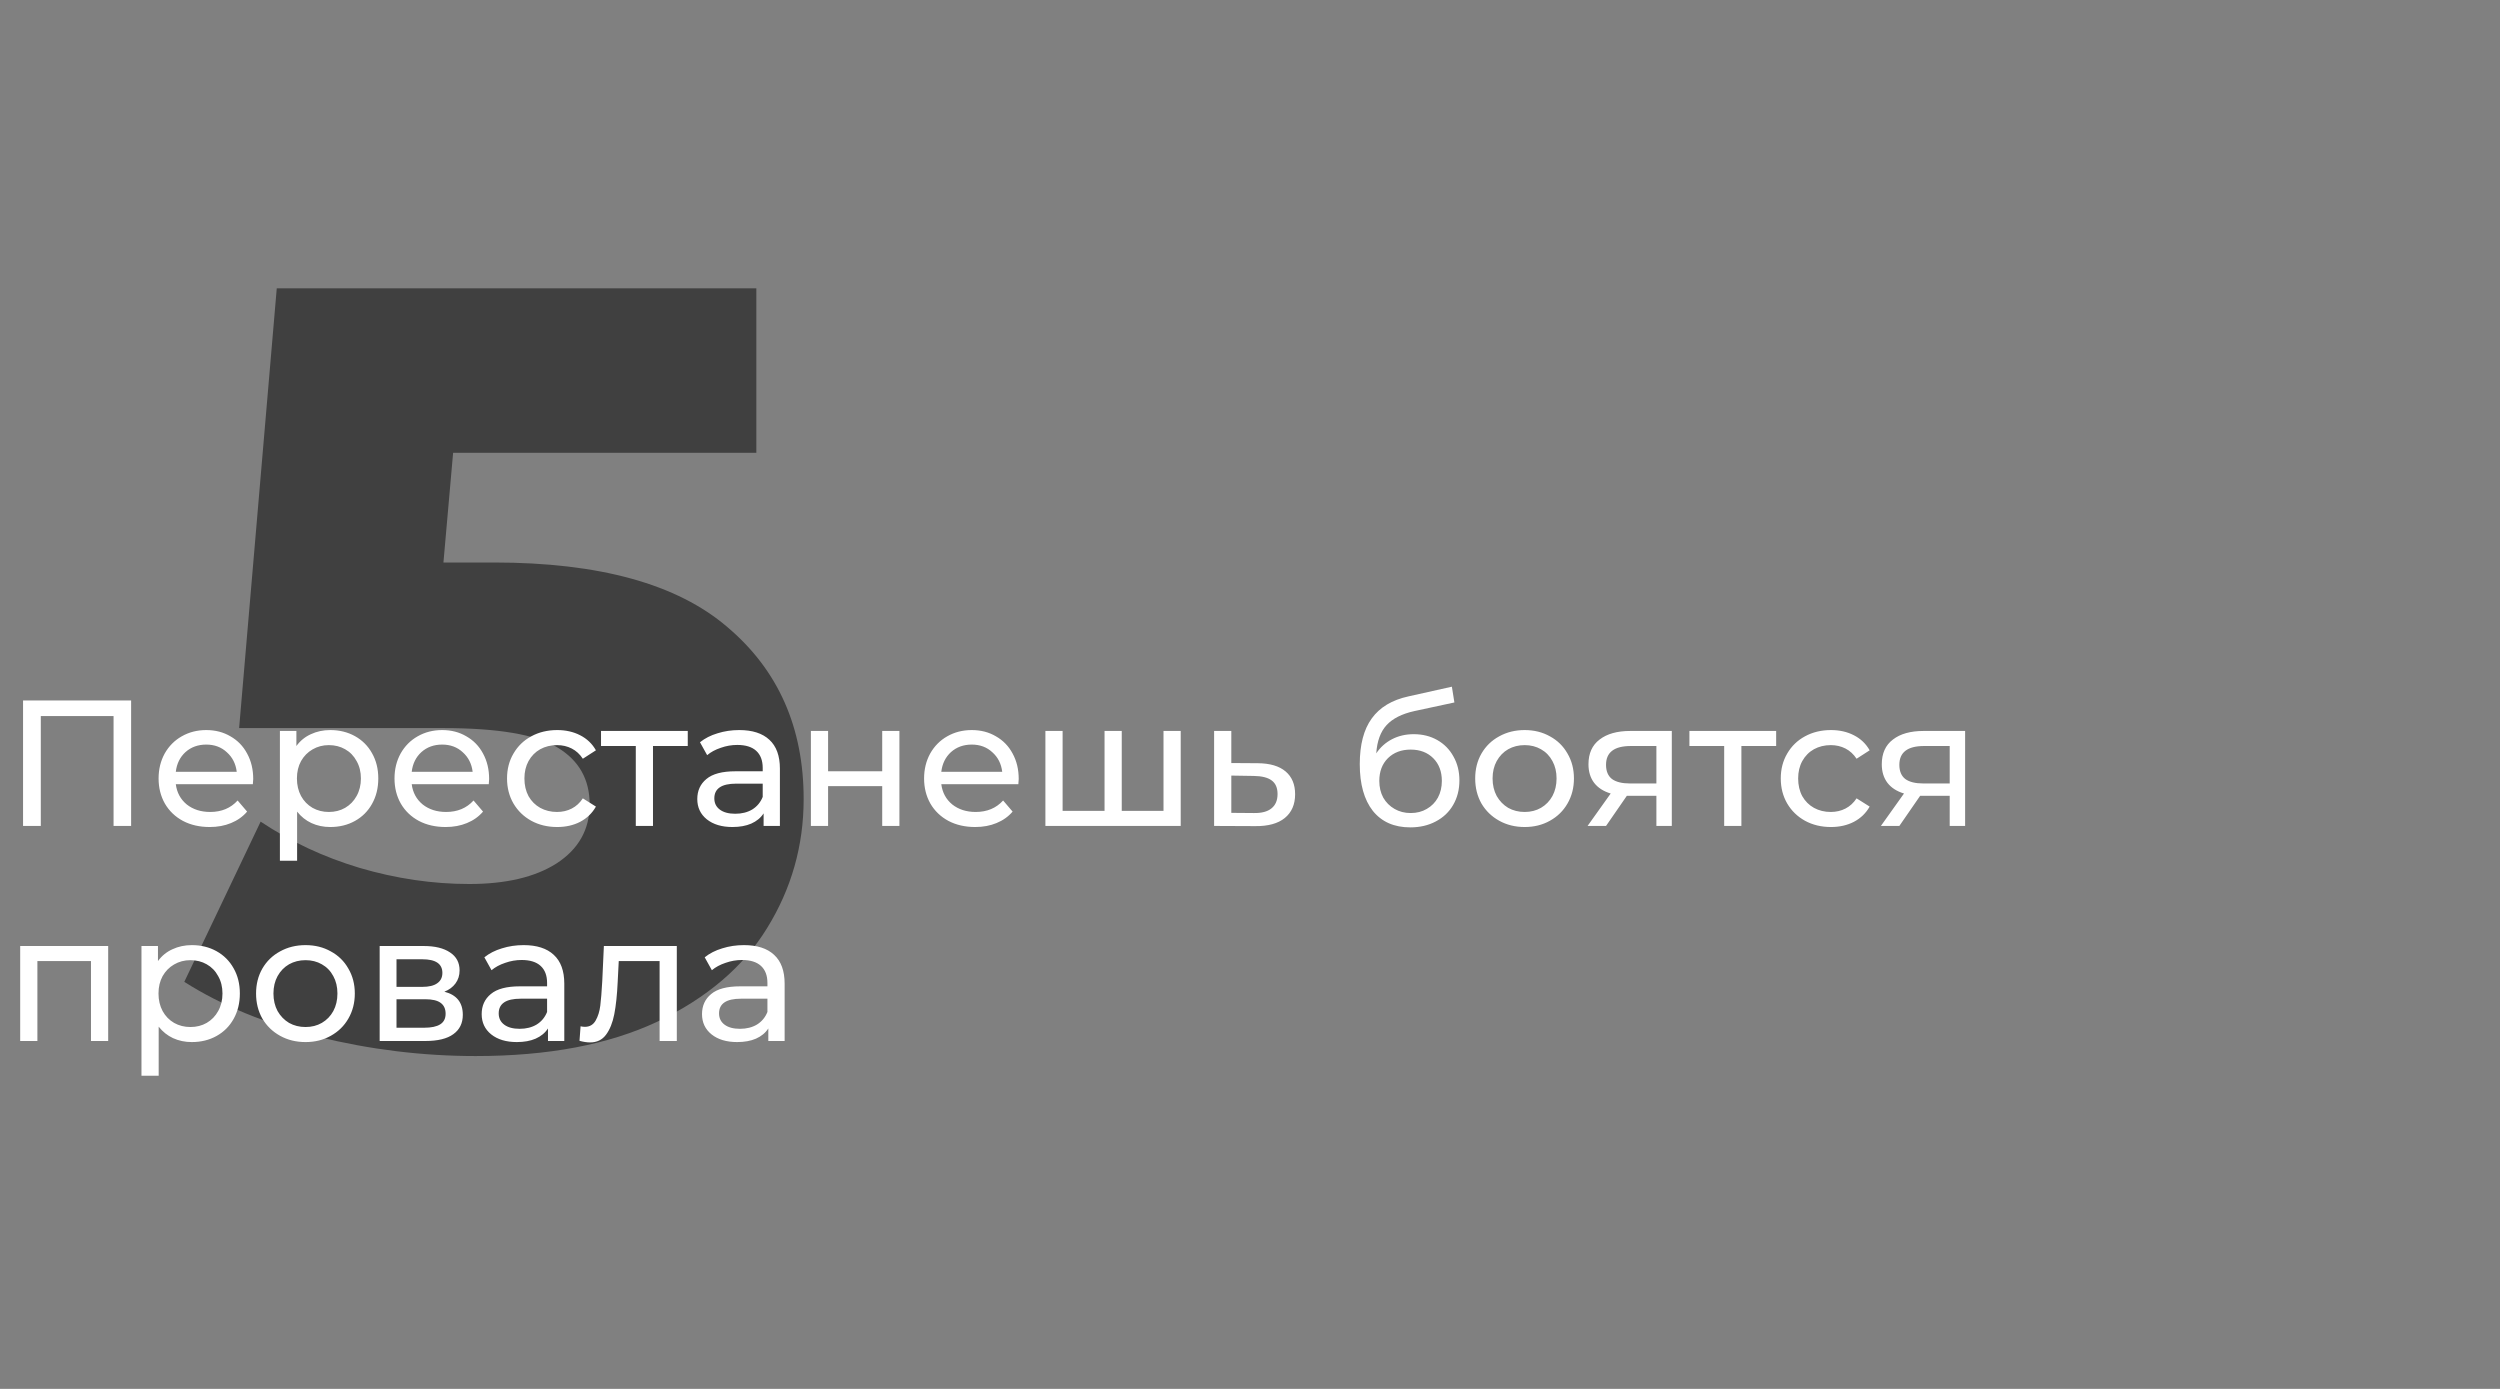 <?xml version="1.0" encoding="UTF-8"?> <svg xmlns="http://www.w3.org/2000/svg" width="279" height="155" viewBox="0 0 279 155" fill="none"><rect x="0" y="0" width="279" height="155" fill="#808080" stroke="none"/> <path opacity="0.5" d="M55.127 62.775C66.887 62.775 75.567 65.175 81.167 69.975C86.847 74.775 89.687 81.175 89.687 89.175C89.687 94.375 88.327 99.175 85.607 103.575C82.967 107.895 78.887 111.375 73.367 114.015C67.927 116.575 61.167 117.855 53.087 117.855C47.167 117.855 41.287 117.135 35.447 115.695C29.687 114.255 24.727 112.215 20.567 109.575L29.087 91.695C32.447 93.935 36.127 95.655 40.127 96.855C44.207 98.055 48.287 98.655 52.367 98.655C56.447 98.655 59.687 97.895 62.087 96.375C64.567 94.775 65.807 92.575 65.807 89.775C65.807 86.975 64.607 84.855 62.207 83.415C59.807 81.975 55.567 81.255 49.487 81.255H26.687L30.887 32.175H84.407V50.535H50.567L49.487 62.775H55.127Z" fill="black"></path> <path d="M14.633 78.175V92.175H12.673V79.915H4.553V92.175H2.573V78.175H14.633ZM28.259 86.935C28.259 87.082 28.245 87.275 28.218 87.515H19.619C19.738 88.449 20.145 89.202 20.838 89.775C21.545 90.335 22.419 90.615 23.459 90.615C24.725 90.615 25.745 90.189 26.518 89.335L27.578 90.575C27.099 91.135 26.498 91.562 25.779 91.855C25.072 92.149 24.279 92.295 23.398 92.295C22.279 92.295 21.285 92.069 20.419 91.615C19.552 91.149 18.878 90.502 18.398 89.675C17.932 88.849 17.698 87.915 17.698 86.875C17.698 85.849 17.925 84.922 18.378 84.095C18.845 83.269 19.479 82.629 20.279 82.175C21.092 81.709 22.005 81.475 23.018 81.475C24.032 81.475 24.932 81.709 25.718 82.175C26.518 82.629 27.139 83.269 27.578 84.095C28.032 84.922 28.259 85.869 28.259 86.935ZM23.018 83.095C22.099 83.095 21.325 83.375 20.698 83.935C20.085 84.495 19.725 85.229 19.619 86.135H26.419C26.312 85.242 25.945 84.515 25.319 83.955C24.705 83.382 23.939 83.095 23.018 83.095ZM36.857 81.475C37.884 81.475 38.804 81.702 39.617 82.155C40.43 82.609 41.064 83.242 41.517 84.055C41.984 84.869 42.217 85.809 42.217 86.875C42.217 87.942 41.984 88.889 41.517 89.715C41.064 90.529 40.43 91.162 39.617 91.615C38.804 92.069 37.884 92.295 36.857 92.295C36.097 92.295 35.397 92.149 34.757 91.855C34.13 91.562 33.597 91.135 33.157 90.575V96.055H31.237V81.575H33.077V83.255C33.504 82.669 34.044 82.229 34.697 81.935C35.35 81.629 36.07 81.475 36.857 81.475ZM36.697 90.615C37.377 90.615 37.984 90.462 38.517 90.155C39.064 89.835 39.49 89.395 39.797 88.835C40.117 88.262 40.277 87.609 40.277 86.875C40.277 86.142 40.117 85.495 39.797 84.935C39.49 84.362 39.064 83.922 38.517 83.615C37.984 83.309 37.377 83.155 36.697 83.155C36.03 83.155 35.424 83.315 34.877 83.635C34.344 83.942 33.917 84.375 33.597 84.935C33.29 85.495 33.137 86.142 33.137 86.875C33.137 87.609 33.29 88.262 33.597 88.835C33.904 89.395 34.33 89.835 34.877 90.155C35.424 90.462 36.03 90.615 36.697 90.615ZM54.587 86.935C54.587 87.082 54.573 87.275 54.547 87.515H45.947C46.067 88.449 46.473 89.202 47.167 89.775C47.873 90.335 48.747 90.615 49.787 90.615C51.053 90.615 52.073 90.189 52.847 89.335L53.907 90.575C53.427 91.135 52.827 91.562 52.107 91.855C51.4 92.149 50.607 92.295 49.727 92.295C48.607 92.295 47.613 92.069 46.747 91.615C45.88 91.149 45.207 90.502 44.727 89.675C44.26 88.849 44.027 87.915 44.027 86.875C44.027 85.849 44.253 84.922 44.707 84.095C45.173 83.269 45.807 82.629 46.607 82.175C47.42 81.709 48.333 81.475 49.347 81.475C50.36 81.475 51.26 81.709 52.047 82.175C52.847 82.629 53.467 83.269 53.907 84.095C54.36 84.922 54.587 85.869 54.587 86.935ZM49.347 83.095C48.427 83.095 47.653 83.375 47.027 83.935C46.413 84.495 46.053 85.229 45.947 86.135H52.747C52.64 85.242 52.273 84.515 51.647 83.955C51.033 83.382 50.267 83.095 49.347 83.095ZM62.185 92.295C61.105 92.295 60.139 92.062 59.285 91.595C58.445 91.129 57.785 90.489 57.305 89.675C56.825 88.849 56.585 87.915 56.585 86.875C56.585 85.835 56.825 84.909 57.305 84.095C57.785 83.269 58.445 82.629 59.285 82.175C60.139 81.709 61.105 81.475 62.185 81.475C63.145 81.475 63.998 81.669 64.745 82.055C65.505 82.442 66.092 83.002 66.505 83.735L65.045 84.675C64.712 84.169 64.299 83.789 63.805 83.535C63.312 83.282 62.765 83.155 62.165 83.155C61.472 83.155 60.845 83.309 60.285 83.615C59.739 83.922 59.305 84.362 58.985 84.935C58.678 85.495 58.525 86.142 58.525 86.875C58.525 87.622 58.678 88.282 58.985 88.855C59.305 89.415 59.739 89.849 60.285 90.155C60.845 90.462 61.472 90.615 62.165 90.615C62.765 90.615 63.312 90.489 63.805 90.235C64.299 89.982 64.712 89.602 65.045 89.095L66.505 90.015C66.092 90.749 65.505 91.315 64.745 91.715C63.998 92.102 63.145 92.295 62.185 92.295ZM76.754 83.255H72.874V92.175H70.954V83.255H67.074V81.575H76.754V83.255ZM82.498 81.475C83.964 81.475 85.084 81.835 85.858 82.555C86.644 83.275 87.037 84.349 87.037 85.775V92.175H85.218V90.775C84.897 91.269 84.438 91.649 83.838 91.915C83.251 92.169 82.551 92.295 81.737 92.295C80.551 92.295 79.597 92.009 78.877 91.435C78.171 90.862 77.817 90.109 77.817 89.175C77.817 88.242 78.157 87.495 78.838 86.935C79.517 86.362 80.597 86.075 82.078 86.075H85.118V85.695C85.118 84.869 84.877 84.235 84.397 83.795C83.918 83.355 83.211 83.135 82.278 83.135C81.651 83.135 81.037 83.242 80.438 83.455C79.838 83.655 79.331 83.929 78.918 84.275L78.118 82.835C78.664 82.395 79.317 82.062 80.078 81.835C80.838 81.595 81.644 81.475 82.498 81.475ZM82.058 90.815C82.791 90.815 83.424 90.655 83.957 90.335C84.491 90.002 84.877 89.535 85.118 88.935V87.455H82.157C80.531 87.455 79.718 88.002 79.718 89.095C79.718 89.629 79.924 90.049 80.338 90.355C80.751 90.662 81.324 90.815 82.058 90.815ZM90.495 81.575H92.415V86.075H98.455V81.575H100.375V92.175H98.455V87.735H92.415V92.175H90.495V81.575ZM113.688 86.935C113.688 87.082 113.675 87.275 113.648 87.515H105.048C105.168 88.449 105.575 89.202 106.268 89.775C106.975 90.335 107.848 90.615 108.888 90.615C110.155 90.615 111.175 90.189 111.948 89.335L113.008 90.575C112.528 91.135 111.928 91.562 111.208 91.855C110.502 92.149 109.708 92.295 108.828 92.295C107.708 92.295 106.715 92.069 105.848 91.615C104.982 91.149 104.308 90.502 103.828 89.675C103.362 88.849 103.128 87.915 103.128 86.875C103.128 85.849 103.355 84.922 103.808 84.095C104.275 83.269 104.908 82.629 105.708 82.175C106.522 81.709 107.435 81.475 108.448 81.475C109.462 81.475 110.362 81.709 111.148 82.175C111.948 82.629 112.568 83.269 113.008 84.095C113.462 84.922 113.688 85.869 113.688 86.935ZM108.448 83.095C107.528 83.095 106.755 83.375 106.128 83.935C105.515 84.495 105.155 85.229 105.048 86.135H111.848C111.742 85.242 111.375 84.515 110.748 83.955C110.135 83.382 109.368 83.095 108.448 83.095ZM131.767 81.575V92.175H116.667V81.575H118.587V90.495H123.267V81.575H125.187V90.495H129.847V81.575H131.767ZM140.395 85.175C141.742 85.189 142.768 85.495 143.475 86.095C144.182 86.695 144.535 87.542 144.535 88.635C144.535 89.782 144.148 90.669 143.375 91.295C142.615 91.909 141.522 92.209 140.095 92.195L135.495 92.175V81.575H137.415V85.155L140.395 85.175ZM139.935 90.735C140.802 90.749 141.455 90.575 141.895 90.215C142.348 89.855 142.575 89.322 142.575 88.615C142.575 87.922 142.355 87.415 141.915 87.095C141.488 86.775 140.828 86.609 139.935 86.595L137.415 86.555V90.715L139.935 90.735ZM157.77 81.935C158.757 81.935 159.637 82.155 160.41 82.595C161.183 83.035 161.783 83.649 162.21 84.435C162.65 85.209 162.87 86.095 162.87 87.095C162.87 88.122 162.637 89.035 162.17 89.835C161.717 90.622 161.07 91.235 160.23 91.675C159.403 92.115 158.457 92.335 157.39 92.335C155.59 92.335 154.197 91.722 153.21 90.495C152.237 89.255 151.75 87.515 151.75 85.275C151.75 83.102 152.197 81.402 153.09 80.175C153.983 78.935 155.35 78.115 157.19 77.715L162.03 76.635L162.31 78.395L157.85 79.355C156.463 79.662 155.43 80.182 154.75 80.915C154.07 81.649 153.683 82.702 153.59 84.075C154.043 83.395 154.63 82.869 155.35 82.495C156.07 82.122 156.877 81.935 157.77 81.935ZM157.43 90.735C158.11 90.735 158.71 90.582 159.23 90.275C159.763 89.969 160.177 89.549 160.47 89.015C160.763 88.469 160.91 87.849 160.91 87.155C160.91 86.102 160.59 85.255 159.95 84.615C159.31 83.975 158.47 83.655 157.43 83.655C156.39 83.655 155.543 83.975 154.89 84.615C154.25 85.255 153.93 86.102 153.93 87.155C153.93 87.849 154.077 88.469 154.37 89.015C154.677 89.549 155.097 89.969 155.63 90.275C156.163 90.582 156.763 90.735 157.43 90.735ZM170.152 92.295C169.099 92.295 168.152 92.062 167.312 91.595C166.472 91.129 165.812 90.489 165.332 89.675C164.865 88.849 164.632 87.915 164.632 86.875C164.632 85.835 164.865 84.909 165.332 84.095C165.812 83.269 166.472 82.629 167.312 82.175C168.152 81.709 169.099 81.475 170.152 81.475C171.205 81.475 172.145 81.709 172.972 82.175C173.812 82.629 174.465 83.269 174.932 84.095C175.412 84.909 175.652 85.835 175.652 86.875C175.652 87.915 175.412 88.849 174.932 89.675C174.465 90.489 173.812 91.129 172.972 91.595C172.145 92.062 171.205 92.295 170.152 92.295ZM170.152 90.615C170.832 90.615 171.439 90.462 171.972 90.155C172.519 89.835 172.945 89.395 173.252 88.835C173.559 88.262 173.712 87.609 173.712 86.875C173.712 86.142 173.559 85.495 173.252 84.935C172.945 84.362 172.519 83.922 171.972 83.615C171.439 83.309 170.832 83.155 170.152 83.155C169.472 83.155 168.859 83.309 168.312 83.615C167.779 83.922 167.352 84.362 167.032 84.935C166.725 85.495 166.572 86.142 166.572 86.875C166.572 87.609 166.725 88.262 167.032 88.835C167.352 89.395 167.779 89.835 168.312 90.155C168.859 90.462 169.472 90.615 170.152 90.615ZM186.573 81.575V92.175H184.853V88.815H181.773H181.553L179.233 92.175H177.173L179.753 88.555C178.953 88.315 178.34 87.922 177.913 87.375C177.486 86.815 177.273 86.122 177.273 85.295C177.273 84.082 177.686 83.162 178.513 82.535C179.34 81.895 180.48 81.575 181.933 81.575H186.573ZM179.233 85.355C179.233 86.062 179.453 86.589 179.893 86.935C180.346 87.269 181.02 87.435 181.913 87.435H184.853V83.255H181.993C180.153 83.255 179.233 83.955 179.233 85.355ZM198.219 83.255H194.339V92.175H192.419V83.255H188.539V81.575H198.219V83.255ZM204.334 92.295C203.254 92.295 202.287 92.062 201.434 91.595C200.594 91.129 199.934 90.489 199.454 89.675C198.974 88.849 198.734 87.915 198.734 86.875C198.734 85.835 198.974 84.909 199.454 84.095C199.934 83.269 200.594 82.629 201.434 82.175C202.287 81.709 203.254 81.475 204.334 81.475C205.294 81.475 206.147 81.669 206.894 82.055C207.654 82.442 208.24 83.002 208.654 83.735L207.194 84.675C206.86 84.169 206.447 83.789 205.954 83.535C205.46 83.282 204.914 83.155 204.314 83.155C203.62 83.155 202.994 83.309 202.434 83.615C201.887 83.922 201.454 84.362 201.134 84.935C200.827 85.495 200.674 86.142 200.674 86.875C200.674 87.622 200.827 88.282 201.134 88.855C201.454 89.415 201.887 89.849 202.434 90.155C202.994 90.462 203.62 90.615 204.314 90.615C204.914 90.615 205.46 90.489 205.954 90.235C206.447 89.982 206.86 89.602 207.194 89.095L208.654 90.015C208.24 90.749 207.654 91.315 206.894 91.715C206.147 92.102 205.294 92.295 204.334 92.295ZM219.307 81.575V92.175H217.587V88.815H214.507H214.287L211.967 92.175H209.907L212.487 88.555C211.687 88.315 211.074 87.922 210.647 87.375C210.221 86.815 210.007 86.122 210.007 85.295C210.007 84.082 210.421 83.162 211.247 82.535C212.074 81.895 213.214 81.575 214.667 81.575H219.307ZM211.967 85.355C211.967 86.062 212.187 86.589 212.627 86.935C213.081 87.269 213.754 87.435 214.647 87.435H217.587V83.255H214.727C212.887 83.255 211.967 83.955 211.967 85.355ZM12.073 105.575V116.175H10.153V107.255H4.173V116.175H2.253V105.575H12.073ZM21.408 105.475C22.434 105.475 23.355 105.702 24.168 106.155C24.981 106.609 25.614 107.242 26.068 108.055C26.535 108.869 26.768 109.809 26.768 110.875C26.768 111.942 26.535 112.889 26.068 113.715C25.614 114.529 24.981 115.162 24.168 115.615C23.355 116.069 22.434 116.295 21.408 116.295C20.648 116.295 19.948 116.149 19.308 115.855C18.681 115.562 18.148 115.135 17.708 114.575V120.055H15.788V105.575H17.628V107.255C18.055 106.669 18.595 106.229 19.248 105.935C19.901 105.629 20.621 105.475 21.408 105.475ZM21.248 114.615C21.928 114.615 22.535 114.462 23.068 114.155C23.614 113.835 24.041 113.395 24.348 112.835C24.668 112.262 24.828 111.609 24.828 110.875C24.828 110.142 24.668 109.495 24.348 108.935C24.041 108.362 23.614 107.922 23.068 107.615C22.535 107.309 21.928 107.155 21.248 107.155C20.581 107.155 19.974 107.315 19.428 107.635C18.895 107.942 18.468 108.375 18.148 108.935C17.841 109.495 17.688 110.142 17.688 110.875C17.688 111.609 17.841 112.262 18.148 112.835C18.454 113.395 18.881 113.835 19.428 114.155C19.974 114.462 20.581 114.615 21.248 114.615ZM34.097 116.295C33.044 116.295 32.097 116.062 31.257 115.595C30.417 115.129 29.757 114.489 29.277 113.675C28.811 112.849 28.577 111.915 28.577 110.875C28.577 109.835 28.811 108.909 29.277 108.095C29.757 107.269 30.417 106.629 31.257 106.175C32.097 105.709 33.044 105.475 34.097 105.475C35.151 105.475 36.091 105.709 36.917 106.175C37.757 106.629 38.411 107.269 38.877 108.095C39.357 108.909 39.597 109.835 39.597 110.875C39.597 111.915 39.357 112.849 38.877 113.675C38.411 114.489 37.757 115.129 36.917 115.595C36.091 116.062 35.151 116.295 34.097 116.295ZM34.097 114.615C34.777 114.615 35.384 114.462 35.917 114.155C36.464 113.835 36.891 113.395 37.197 112.835C37.504 112.262 37.657 111.609 37.657 110.875C37.657 110.142 37.504 109.495 37.197 108.935C36.891 108.362 36.464 107.922 35.917 107.615C35.384 107.309 34.777 107.155 34.097 107.155C33.417 107.155 32.804 107.309 32.257 107.615C31.724 107.922 31.297 108.362 30.977 108.935C30.671 109.495 30.517 110.142 30.517 110.875C30.517 111.609 30.671 112.262 30.977 112.835C31.297 113.395 31.724 113.835 32.257 114.155C32.804 114.462 33.417 114.615 34.097 114.615ZM49.59 110.675C50.963 111.022 51.65 111.882 51.65 113.255C51.65 114.189 51.297 114.909 50.59 115.415C49.897 115.922 48.857 116.175 47.47 116.175H42.37V105.575H47.29C48.543 105.575 49.523 105.815 50.23 106.295C50.937 106.762 51.29 107.429 51.29 108.295C51.29 108.855 51.137 109.342 50.83 109.755C50.537 110.155 50.123 110.462 49.59 110.675ZM44.25 110.135H47.13C47.863 110.135 48.417 110.002 48.79 109.735C49.177 109.469 49.37 109.082 49.37 108.575C49.37 107.562 48.623 107.055 47.13 107.055H44.25V110.135ZM47.33 114.695C48.13 114.695 48.73 114.569 49.13 114.315C49.53 114.062 49.73 113.669 49.73 113.135C49.73 112.589 49.543 112.182 49.17 111.915C48.81 111.649 48.237 111.515 47.45 111.515H44.25V114.695H47.33ZM58.435 105.475C59.902 105.475 61.022 105.835 61.795 106.555C62.582 107.275 62.975 108.349 62.975 109.775V116.175H61.155V114.775C60.835 115.269 60.375 115.649 59.775 115.915C59.188 116.169 58.488 116.295 57.675 116.295C56.488 116.295 55.535 116.009 54.815 115.435C54.108 114.862 53.755 114.109 53.755 113.175C53.755 112.242 54.095 111.495 54.775 110.935C55.455 110.362 56.535 110.075 58.015 110.075H61.055V109.695C61.055 108.869 60.815 108.235 60.335 107.795C59.855 107.355 59.148 107.135 58.215 107.135C57.588 107.135 56.975 107.242 56.375 107.455C55.775 107.655 55.268 107.929 54.855 108.275L54.055 106.835C54.602 106.395 55.255 106.062 56.015 105.835C56.775 105.595 57.582 105.475 58.435 105.475ZM57.995 114.815C58.728 114.815 59.362 114.655 59.895 114.335C60.428 114.002 60.815 113.535 61.055 112.935V111.455H58.095C56.468 111.455 55.655 112.002 55.655 113.095C55.655 113.629 55.862 114.049 56.275 114.355C56.688 114.662 57.262 114.815 57.995 114.815ZM75.532 105.575V116.175H73.612V107.255H69.052L68.932 109.615C68.866 111.042 68.739 112.235 68.552 113.195C68.366 114.142 68.059 114.902 67.632 115.475C67.206 116.049 66.612 116.335 65.852 116.335C65.506 116.335 65.112 116.275 64.672 116.155L64.792 114.535C64.966 114.575 65.126 114.595 65.272 114.595C65.806 114.595 66.206 114.362 66.472 113.895C66.739 113.429 66.912 112.875 66.992 112.235C67.072 111.595 67.146 110.682 67.212 109.495L67.392 105.575H75.532ZM83.025 105.475C84.492 105.475 85.612 105.835 86.385 106.555C87.172 107.275 87.565 108.349 87.565 109.775V116.175H85.745V114.775C85.425 115.269 84.965 115.649 84.365 115.915C83.778 116.169 83.078 116.295 82.265 116.295C81.078 116.295 80.125 116.009 79.405 115.435C78.698 114.862 78.345 114.109 78.345 113.175C78.345 112.242 78.685 111.495 79.365 110.935C80.045 110.362 81.125 110.075 82.605 110.075H85.645V109.695C85.645 108.869 85.405 108.235 84.925 107.795C84.445 107.355 83.738 107.135 82.805 107.135C82.178 107.135 81.565 107.242 80.965 107.455C80.365 107.655 79.858 107.929 79.445 108.275L78.645 106.835C79.192 106.395 79.845 106.062 80.605 105.835C81.365 105.595 82.172 105.475 83.025 105.475ZM82.585 114.815C83.318 114.815 83.952 114.655 84.485 114.335C85.018 114.002 85.405 113.535 85.645 112.935V111.455H82.685C81.058 111.455 80.245 112.002 80.245 113.095C80.245 113.629 80.452 114.049 80.865 114.355C81.278 114.662 81.852 114.815 82.585 114.815Z" fill="white"></path> </svg> 